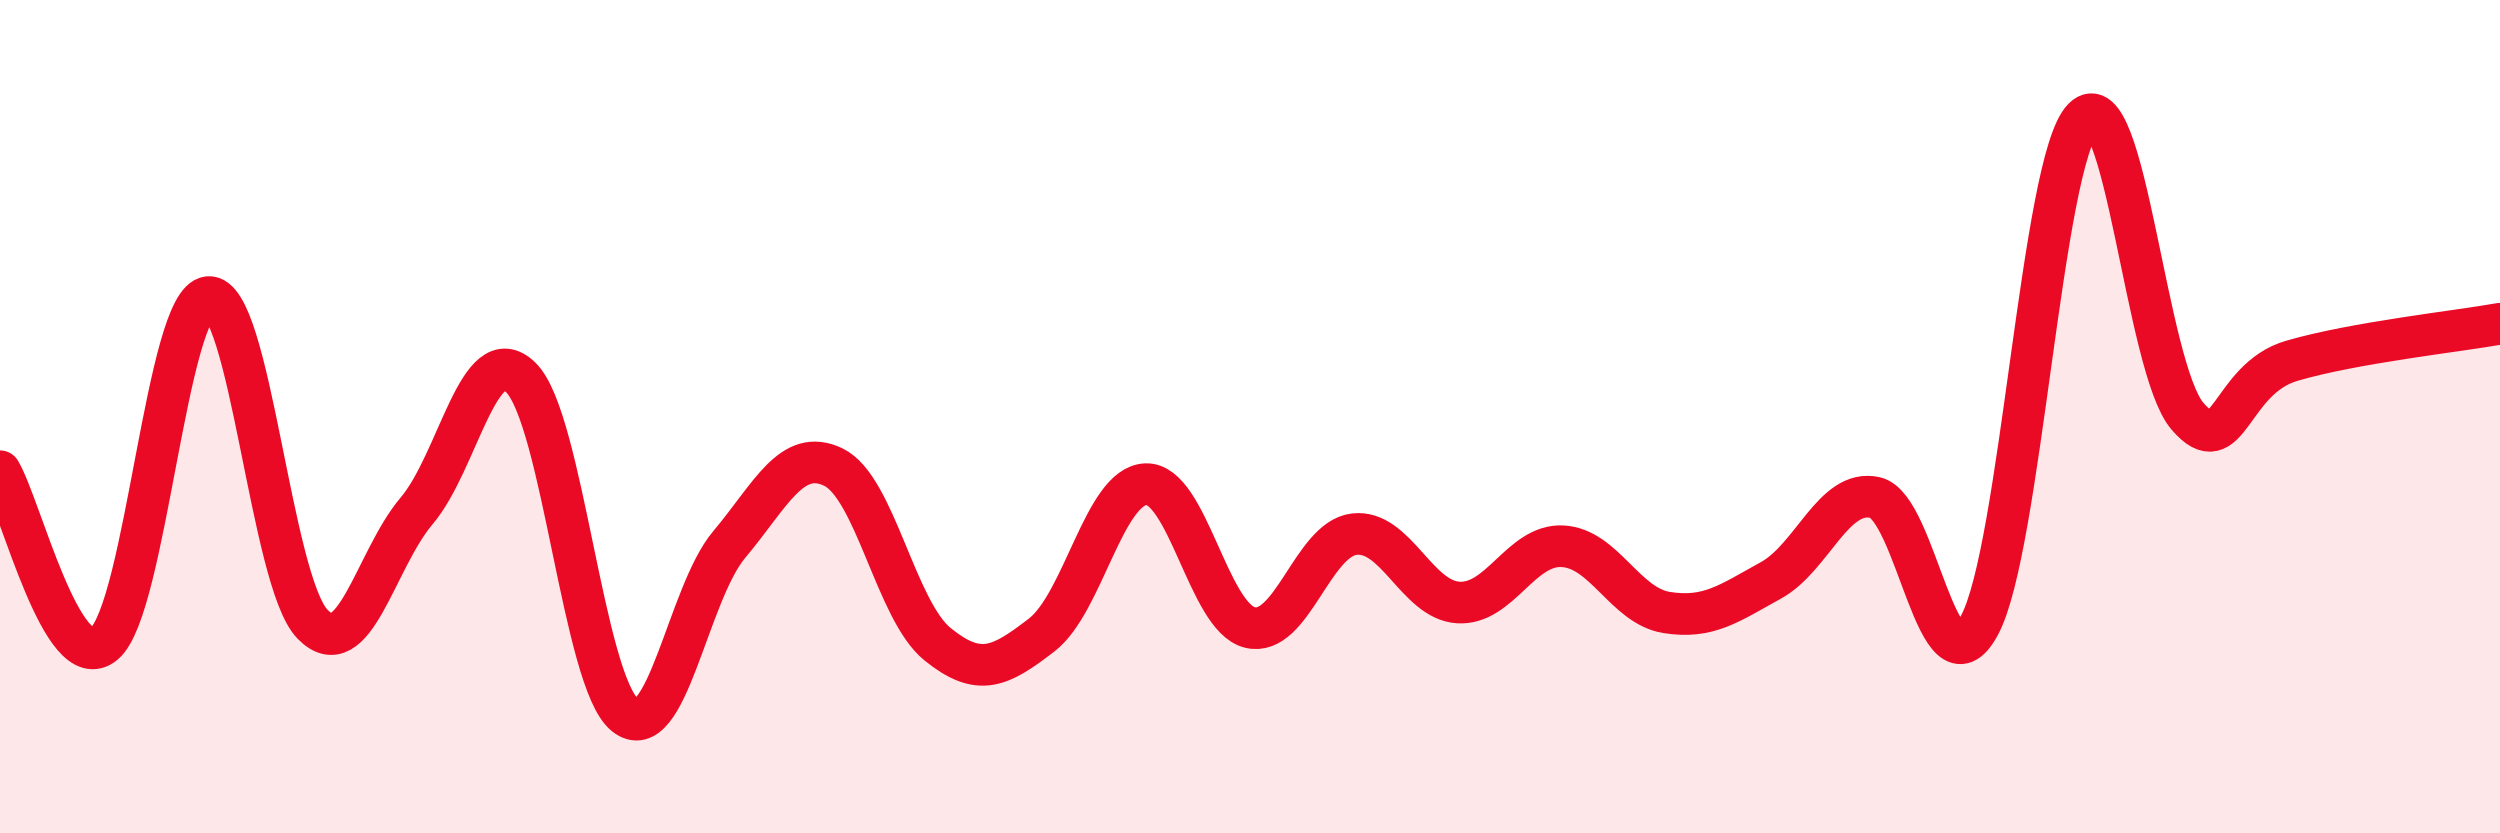 
    <svg width="60" height="20" viewBox="0 0 60 20" xmlns="http://www.w3.org/2000/svg">
      <path
        d="M 0,11.31 C 0.5,12.14 1.5,16.29 2.5,15.45 C 3.5,14.61 4,7.22 5,7.13 C 6,7.04 6.5,13.95 7.5,14.98 C 8.5,16.01 9,13.44 10,12.26 C 11,11.08 11.5,8.08 12.5,9.06 C 13.5,10.04 14,16.36 15,17.16 C 16,17.96 16.5,14.26 17.5,13.07 C 18.5,11.88 19,10.73 20,11.21 C 21,11.69 21.5,14.65 22.5,15.46 C 23.5,16.27 24,16.01 25,15.24 C 26,14.47 26.5,11.66 27.5,11.62 C 28.5,11.58 29,14.82 30,15.06 C 31,15.3 31.5,12.94 32.5,12.82 C 33.5,12.7 34,14.4 35,14.46 C 36,14.52 36.5,13.06 37.5,13.11 C 38.5,13.16 39,14.54 40,14.7 C 41,14.86 41.5,14.48 42.5,13.93 C 43.5,13.38 44,11.72 45,11.94 C 46,12.16 46.5,16.84 47.5,15.02 C 48.5,13.2 49,3.85 50,2.84 C 51,1.83 51.5,8.83 52.5,9.99 C 53.5,11.15 53.5,9.1 55,8.66 C 56.5,8.22 59,7.95 60,7.77L60 20L0 20Z"
        fill="#EB0A25"
        opacity="0.1"
        stroke-linecap="round"
        stroke-linejoin="round"
      />
      <path
        d="M 0,11.31 C 0.5,12.14 1.5,16.29 2.5,15.45 C 3.5,14.61 4,7.22 5,7.13 C 6,7.04 6.5,13.95 7.5,14.98 C 8.5,16.01 9,13.44 10,12.26 C 11,11.08 11.5,8.08 12.5,9.06 C 13.5,10.04 14,16.36 15,17.16 C 16,17.96 16.5,14.26 17.5,13.07 C 18.5,11.88 19,10.73 20,11.21 C 21,11.69 21.5,14.65 22.5,15.46 C 23.5,16.27 24,16.01 25,15.24 C 26,14.47 26.5,11.66 27.5,11.62 C 28.5,11.58 29,14.82 30,15.06 C 31,15.3 31.5,12.94 32.5,12.82 C 33.5,12.7 34,14.4 35,14.46 C 36,14.52 36.5,13.06 37.5,13.11 C 38.5,13.16 39,14.54 40,14.7 C 41,14.86 41.5,14.48 42.5,13.93 C 43.5,13.38 44,11.72 45,11.94 C 46,12.16 46.5,16.84 47.5,15.02 C 48.5,13.2 49,3.85 50,2.84 C 51,1.83 51.5,8.83 52.5,9.99 C 53.5,11.15 53.5,9.1 55,8.66 C 56.5,8.22 59,7.95 60,7.77"
        stroke="#EB0A25"
        stroke-width="1"
        fill="none"
        stroke-linecap="round"
        stroke-linejoin="round"
      />
    </svg>
  